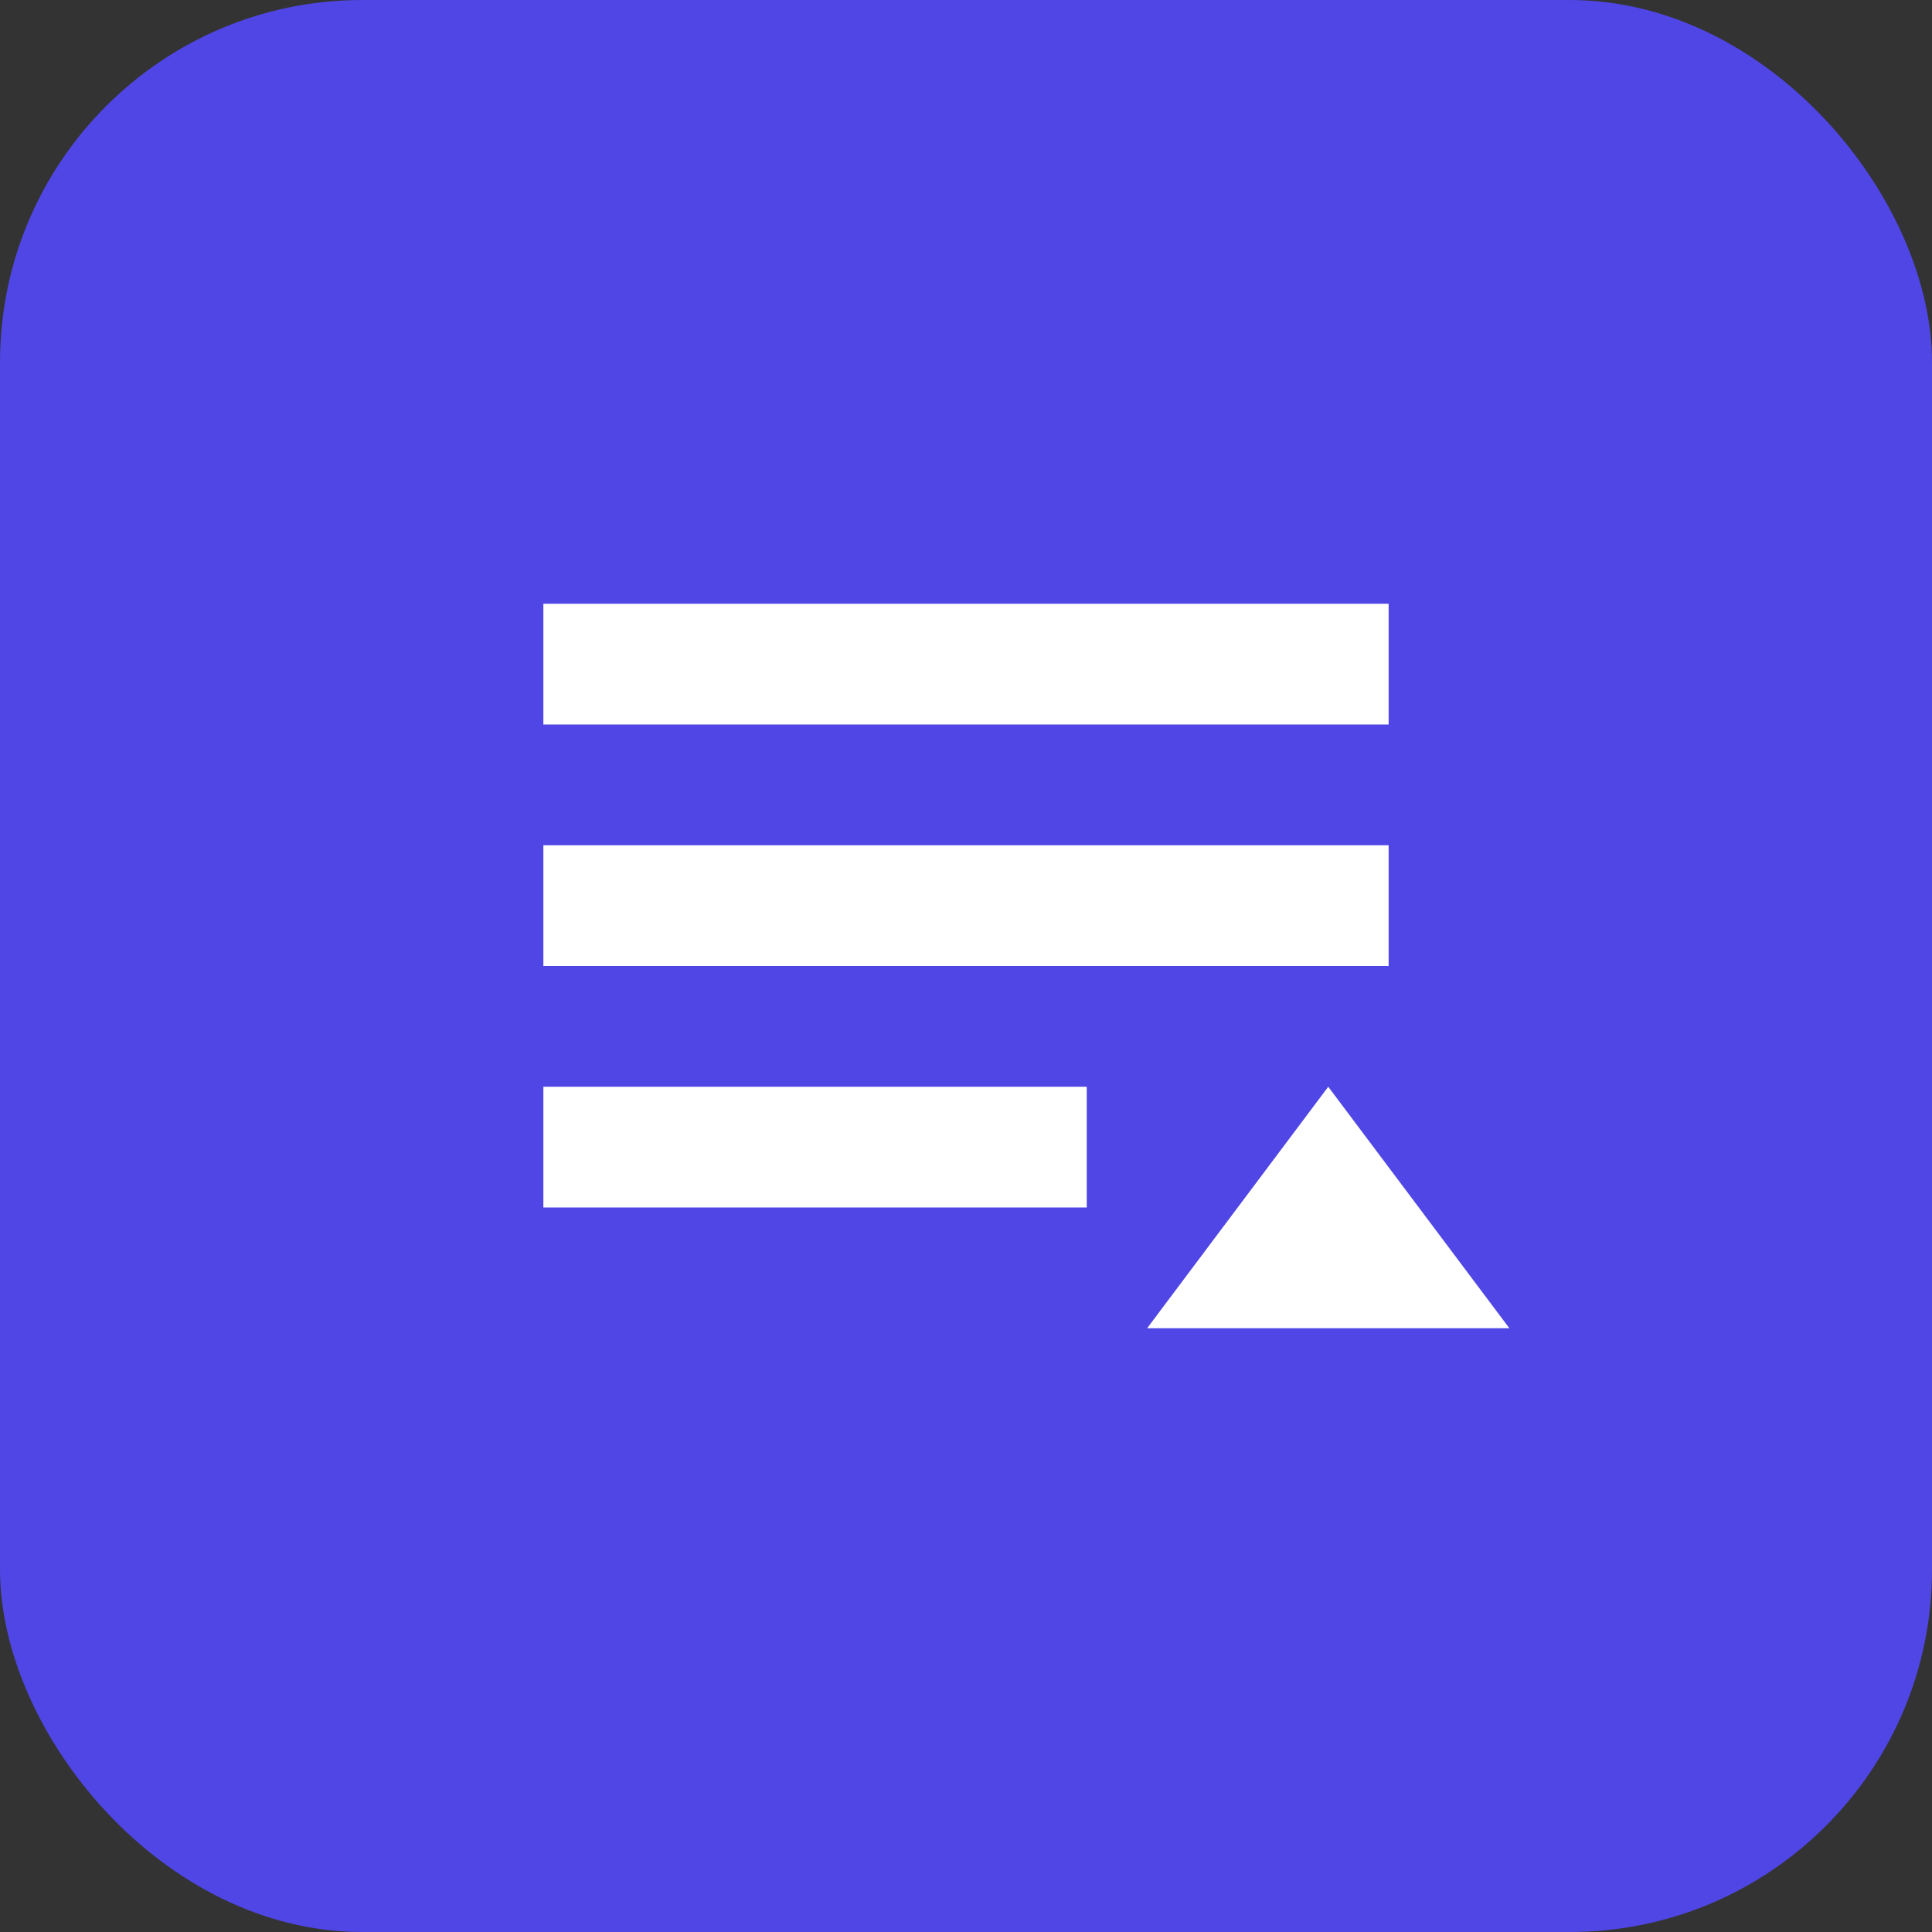 <svg xmlns="http://www.w3.org/2000/svg" width="64" height="64" viewBox="0 0 64 64" fill="none">
  <rect x="0" y="0" width="64" height="64" fill="#333333" stroke="none"/>
  <rect width="64" height="64" rx="12" fill="#4F46E5"/>
  <path d="M18 20H46V24H18V20Z" fill="white"/>
  <path d="M18 28H46V32H18V28Z" fill="white"/>
  <path d="M18 36H36V40H18V36Z" fill="white"/>
  <path d="M44 36L50 44H38L44 36Z" fill="white"/>
</svg>
